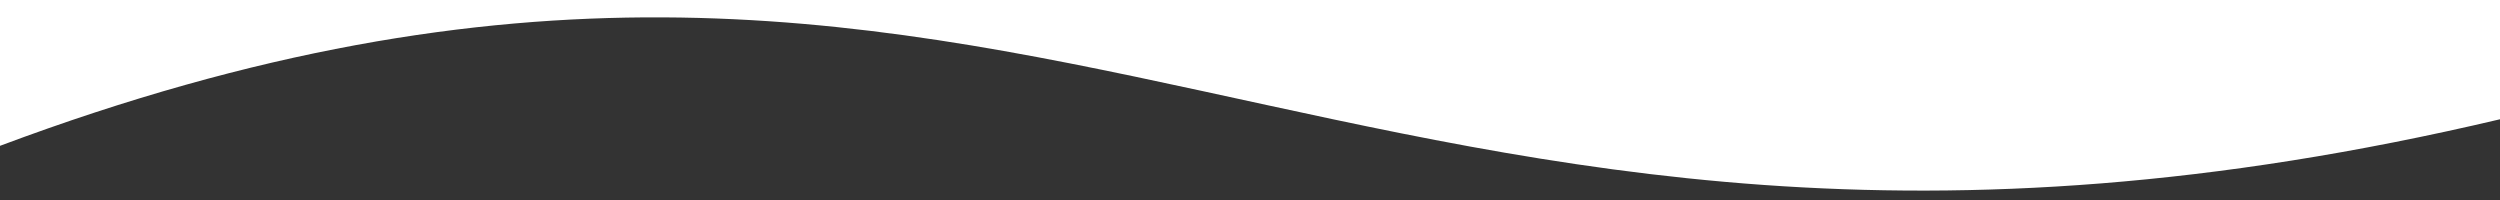 <?xml version="1.0" encoding="utf-8"?>
<!-- Generator: Adobe Illustrator 27.8.0, SVG Export Plug-In . SVG Version: 6.00 Build 0)  -->
<svg version="1.1" id="Layer_1" xmlns="http://www.w3.org/2000/svg" xmlns:xlink="http://www.w3.org/1999/xlink" x="0px" y="0px"
	 viewBox="0 0 1920 153.8" style="enable-background:new 0 0 1920 153.8;" xml:space="preserve">
<rect x="0" y="0" width="1920" height="153.8" fill="#333333" stroke="none"/>
<style type="text/css">
	.st0{fill:#FFFFFF;}
</style>
<g>
	<path class="st0" d="M0,0v112c792.7-296.6,1026.6,190.5,1920-20.4V0H0z"/>
</g>
</svg>
